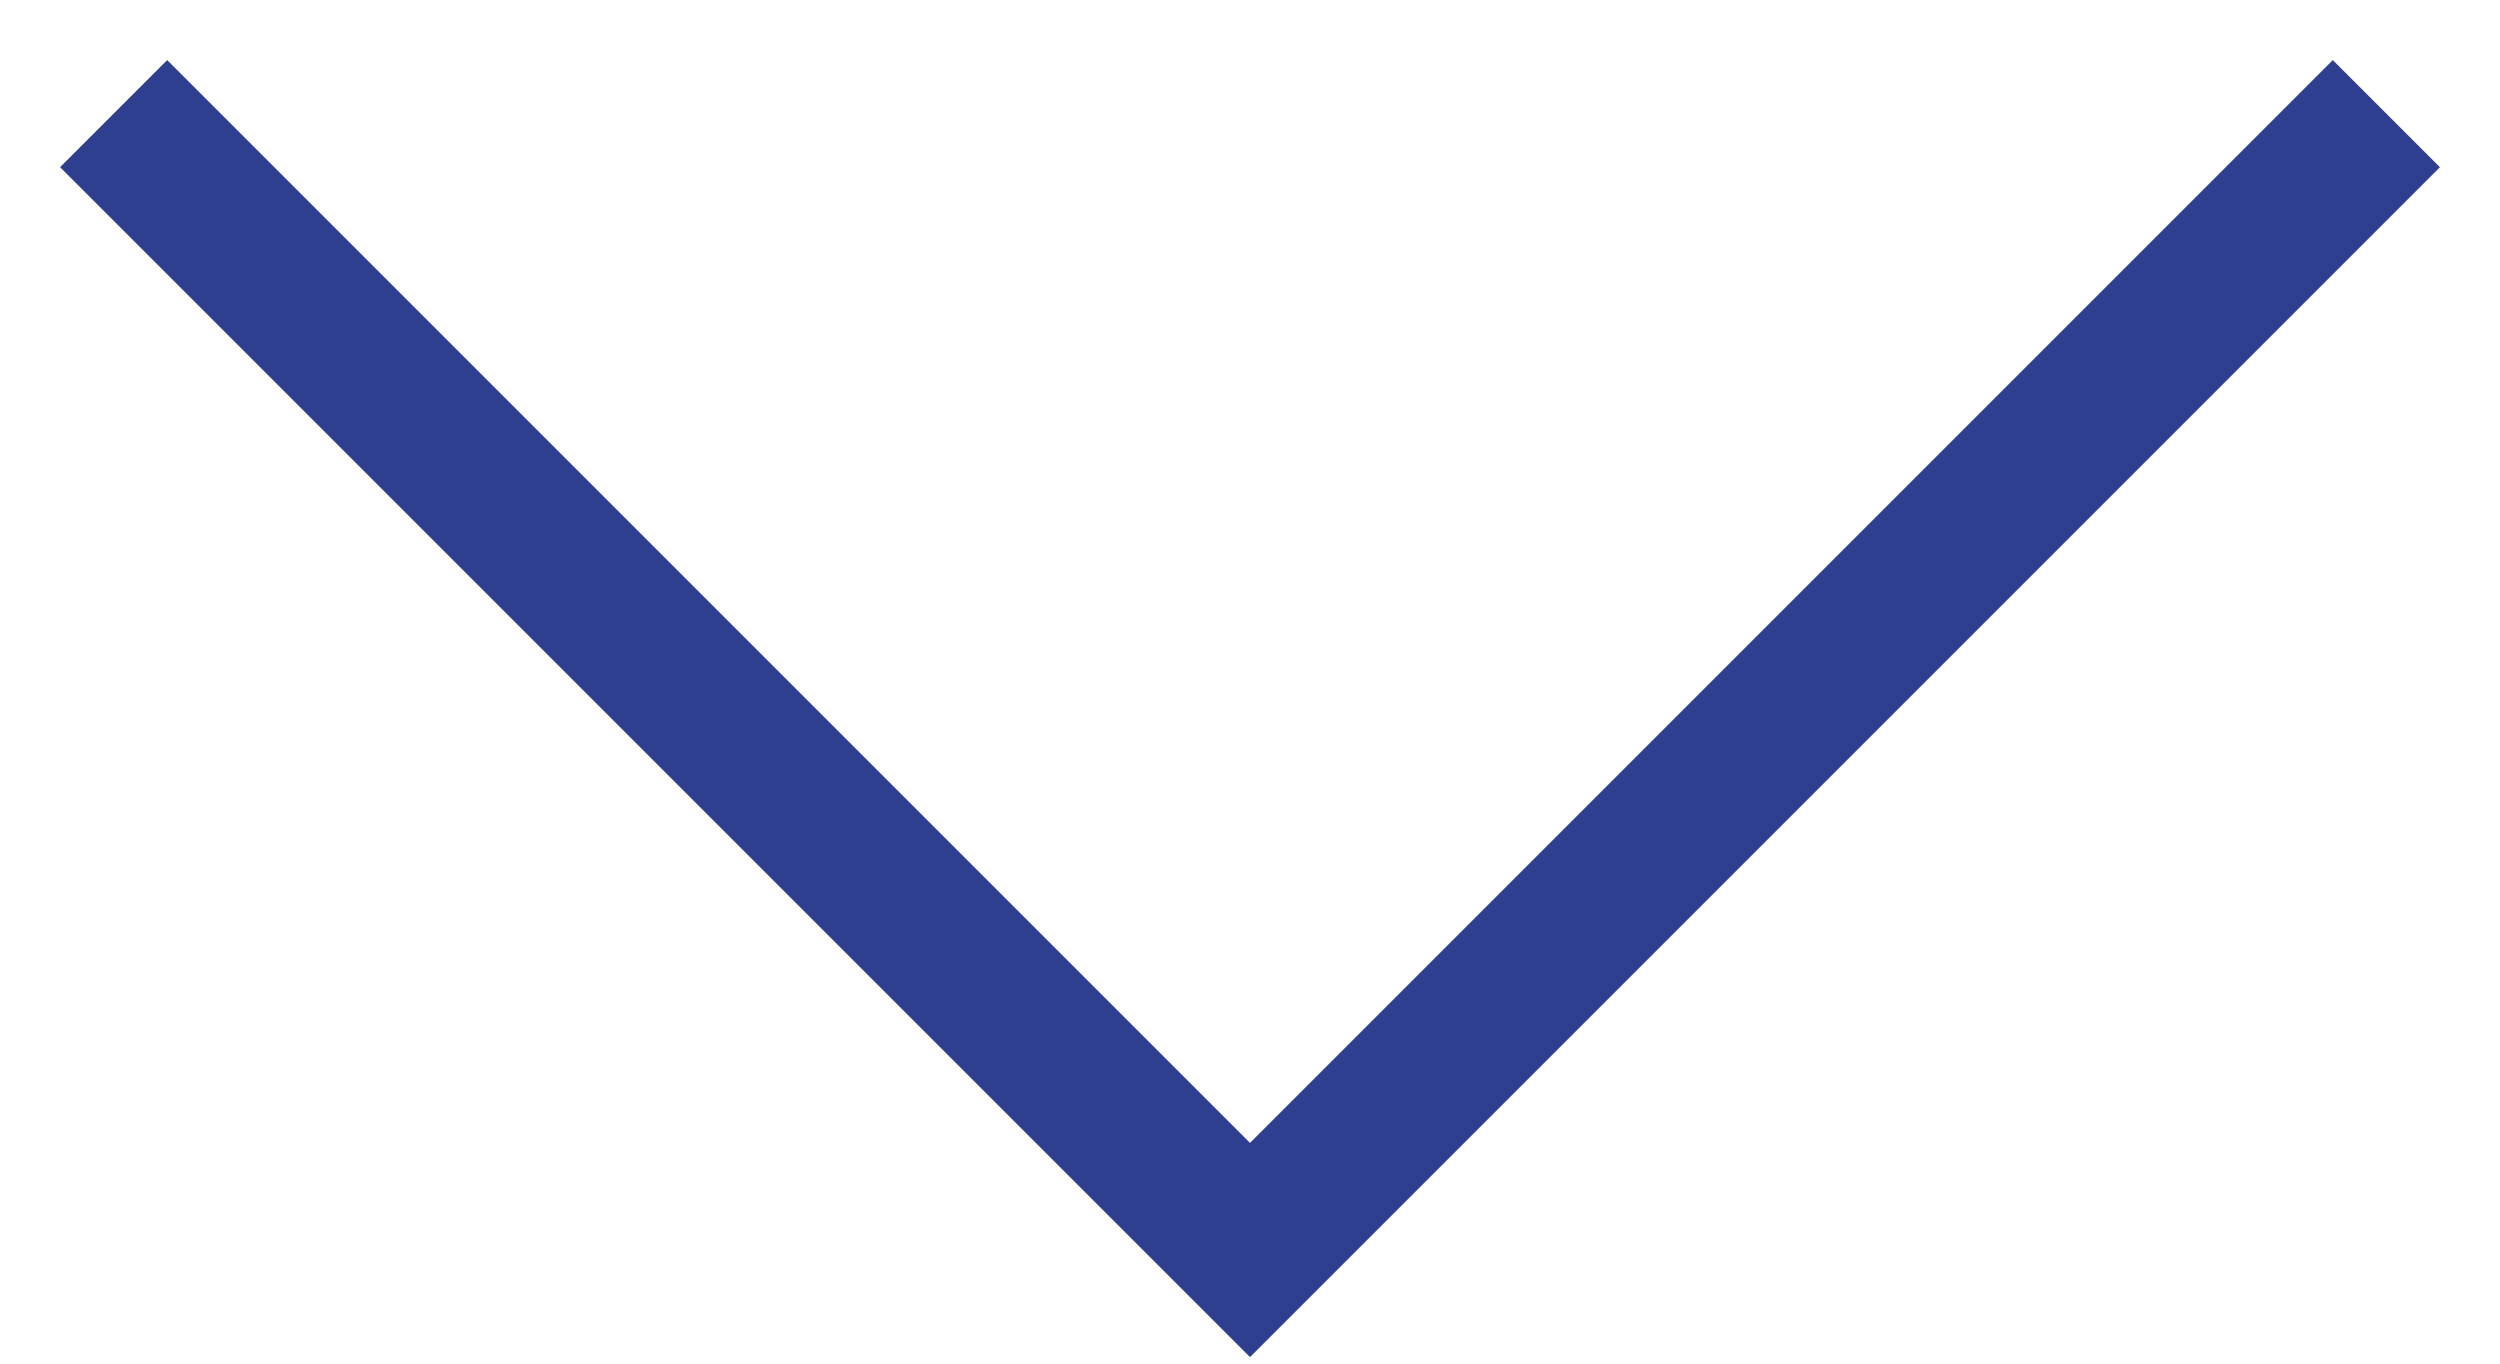 <?xml version="1.0" encoding="UTF-8"?> <svg xmlns="http://www.w3.org/2000/svg" width="33" height="18" viewBox="0 0 33 18" fill="none"><path d="M32.207 2.207L16.5 17.914L0.793 2.207L2.207 0.793L16.5 15.086L30.793 0.793L32.207 2.207Z" fill="#2F3F90"></path></svg> 
